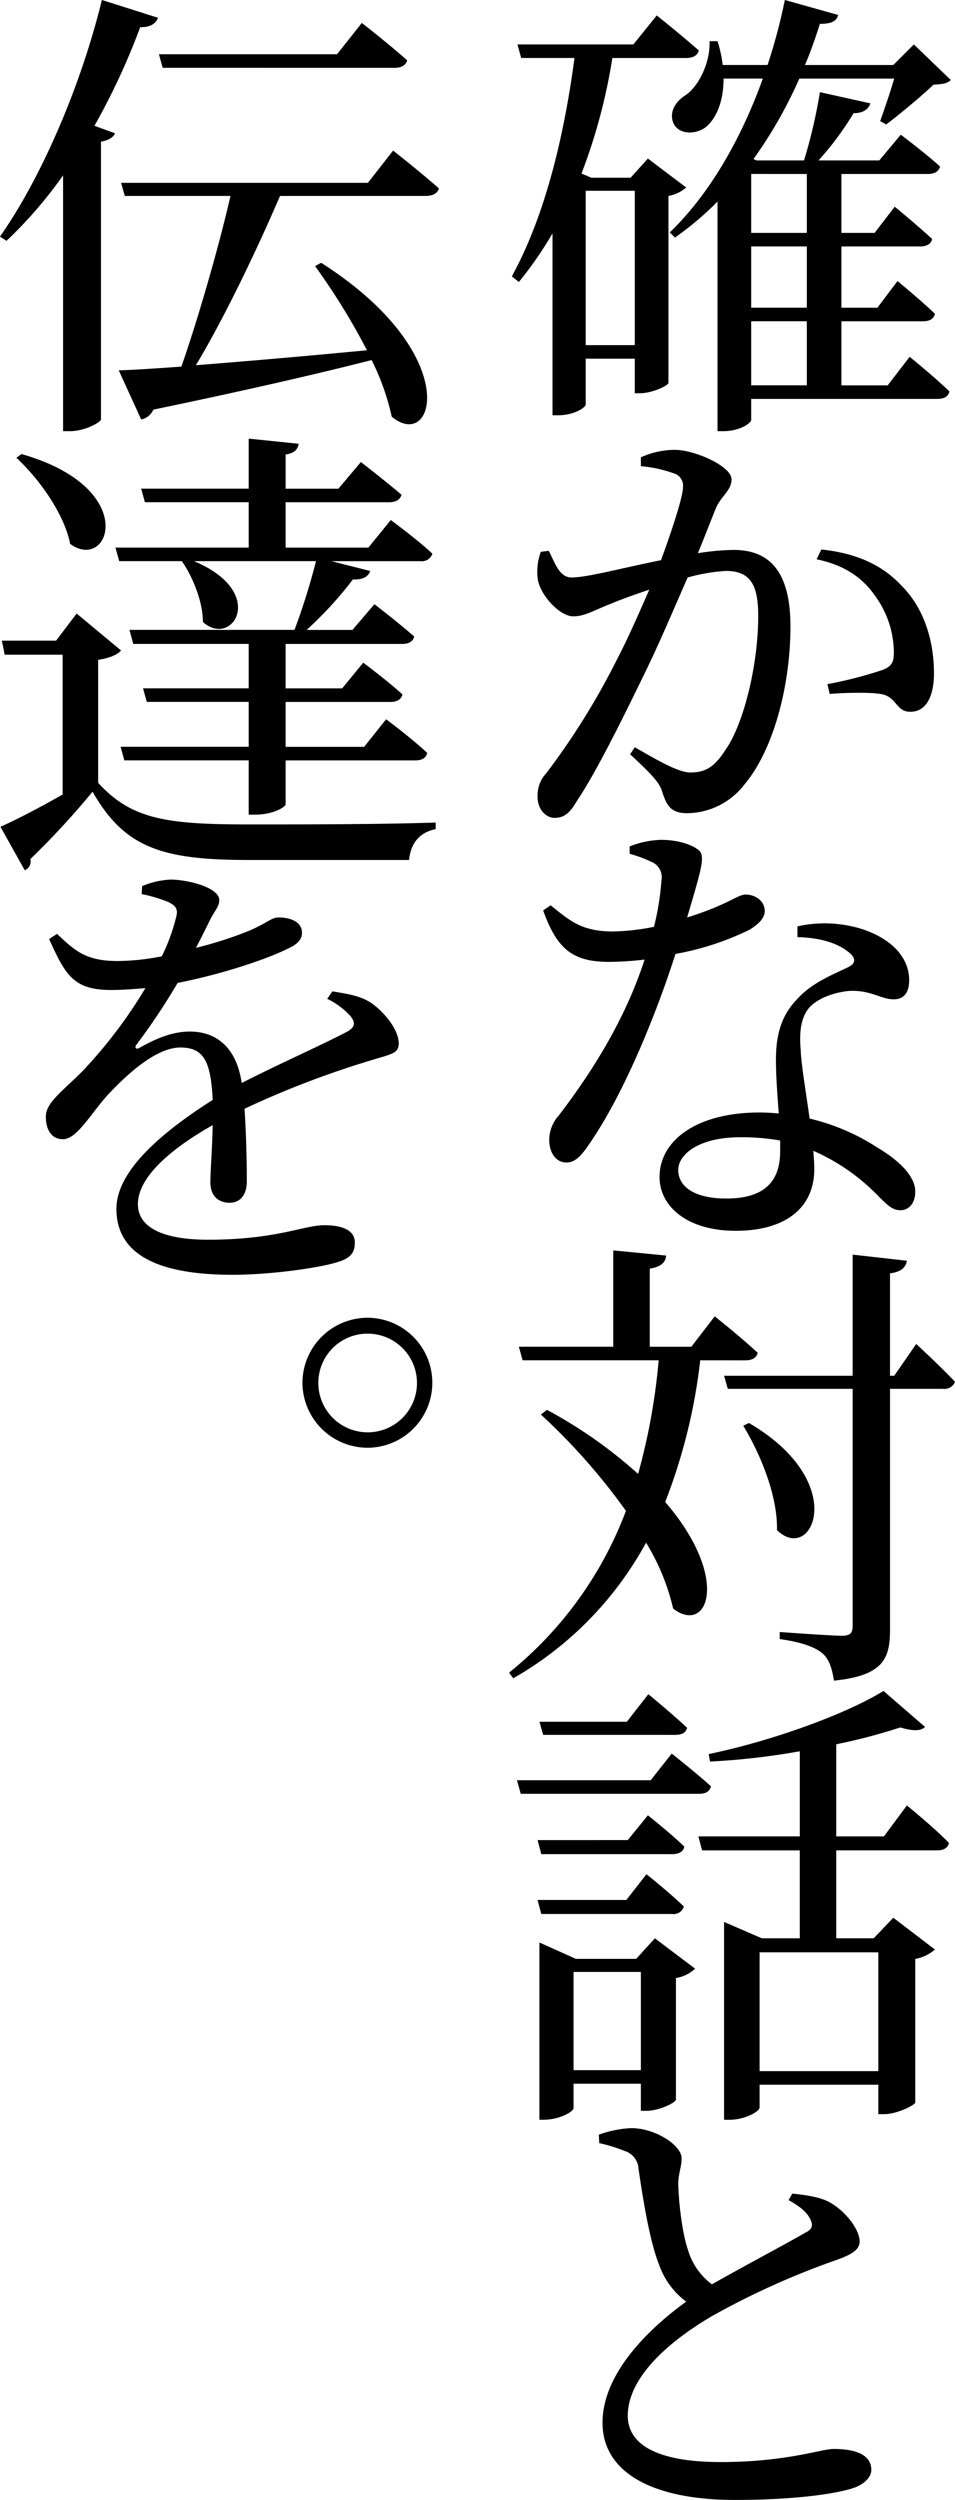 <svg xmlns="http://www.w3.org/2000/svg" width="203.747" height="533.147" viewBox="0 0 203.747 533.147"><g transform="translate(-761.604 -3707.431)"><path d="M908.005,3747.423a7.876,7.876,0,0,1-3.789,1.795v39.893c-.1.6-3.591,2.194-6.084,2.194h-1.1v-7.38H886.563v9.774c0,.6-2.393,2.293-5.884,2.293h-1.2V3757.2a80.257,80.257,0,0,1-7.18,10.372l-1.5-1.2c7.081-12.865,11.17-29.919,13.364-46.574H872.8l-.8-2.893h24.733l4.988-6.183s5.484,4.388,8.975,7.48c-.3,1.1-1.3,1.6-2.693,1.6H892.248a120.742,120.742,0,0,1-6.583,24.633l2.1.9h8.377l3.69-4.089Zm-10.97,33.61v-32.912H886.563v32.912Zm58.642,2.493s5.286,4.288,8.477,7.38c-.2,1.1-1.2,1.6-2.493,1.6H921.868v4.488c0,.6-2.294,2.393-5.984,2.393h-1.2v-48.968a67.2,67.2,0,0,1-9.077,7.68l-1.1-1.1c8.975-8.677,15.557-20.845,19.846-32.812h-8.378c0,4.986-1.595,8.477-3.689,10.272-2.1,1.7-5.784,1.795-6.981-.7-1-2.294.3-4.588,2.493-5.984,2.793-1.795,5.385-6.981,5.186-11.569h1.7a26.028,26.028,0,0,1,1.1,5.086h9.574a119.939,119.939,0,0,0,3.691-13.862l11.369,3.191c-.3,1.2-1.2,1.9-3.89,1.9-.9,2.793-1.894,5.785-3.191,8.776h18.85l4.387-4.388,7.879,7.58c-.8.8-1.795.9-3.689,1-2.494,2.394-7.182,6.284-10.074,8.477l-1.3-.7c.8-2.293,2.094-5.984,2.992-9.075H932.141a95.809,95.809,0,0,1-9.775,17.154l.6.3h10.173a109.708,109.708,0,0,0,3.39-14.561l10.772,2.394c-.4,1.2-1.5,2.094-3.591,2.094a63.929,63.929,0,0,1-7.48,10.073h12.965l4.588-5.486s5.186,3.89,8.377,6.783c-.3,1.1-1.2,1.595-2.593,1.595h-18.45V3757.1H948.2l4.288-5.585s4.987,4.089,7.979,6.882c-.2,1.1-1.2,1.595-2.593,1.595H941.116v13.065h7.679l4.289-5.684s4.986,4.088,7.979,6.981c-.2,1.1-1.2,1.595-2.494,1.595H941.116v13.663h9.873Zm-33.809-38.995V3757.1h11.868v-12.566Zm11.868,15.458H921.868v13.065h11.868Zm-11.868,29.62h11.868v-13.663H921.868Z"/><path d="M898.331,3804.965a17.511,17.511,0,0,1,7.28-1.595c4.19,0,12.069,3.49,12.069,6.282,0,2.394-2.294,3.591-3.392,6.284-.9,2.194-2.194,5.585-3.79,9.474a52.251,52.251,0,0,1,7.58-.7c7.48,0,12.167,4.288,12.167,16.356,0,12.267-3.49,26.13-9.773,33.61a15.6,15.6,0,0,1-12.167,6.183c-3.591,0-4.489-1.5-5.585-5.087-.7-1.5-1.4-2.592-6.683-7.479l1-1.5c5.186,2.992,9.374,5.385,11.867,5.385,3.092,0,5.087-1.1,7.381-4.687,3.789-5.186,7.081-17.852,7.081-28.723,0-6.482-1.6-9.574-6.882-9.574a37.766,37.766,0,0,0-8.177,1.4c-2.893,6.583-6.084,14.162-9.076,20.246-5.186,10.671-10.472,21.342-14.561,27.426-1.6,2.793-2.893,3.59-4.787,3.59-1.7,0-3.59-1.695-3.59-4.488a6.933,6.933,0,0,1,1.895-5.086,154.579,154.579,0,0,0,15.159-24.434c2.294-4.389,4.588-9.674,6.782-14.661-3.292,1.1-6.283,2.194-8.179,2.992-4.089,1.6-5.585,2.693-8.078,2.693-2.692,0-6.682-4.089-7.479-7.58a11.982,11.982,0,0,1,.6-6.183l1.7-.2c1.4,2.792,2.294,5.684,4.886,5.684,3.291,0,11.469-2.194,19.049-3.69,2.693-7.38,4.687-13.663,4.687-15.558a2.751,2.751,0,0,0-1.495-2.792,27.676,27.676,0,0,0-7.481-1.7Zm38.5,19.647c7.48.8,13.065,3.291,17.253,7.879,4.288,4.288,6.782,10.97,6.782,18.55,0,4.588-1.5,8.178-4.987,8.178-2.991.1-2.892-2.892-5.884-3.69-2.1-.5-7.978-.4-11.369-.1l-.5-2.094a89.1,89.1,0,0,0,11.669-2.992c2.193-.8,2.593-1.795,2.493-4.388a20.517,20.517,0,0,0-3.79-11.17c-2.692-3.989-6.482-6.782-12.666-8.078Z"/><path d="M895.938,3887.939a19.9,19.9,0,0,1,6.682-1.4c2.892,0,5.984.7,7.778,1.994,1.8,1.2,1.1,3.391-2.193,14.561,8.676-2.693,10.771-4.887,12.466-4.887,2.095,0,4.089,1.4,4.089,3.491,0,1.9-1.994,3.192-3.192,3.989a59.826,59.826,0,0,1-15.857,5.186c-3.291,10.372-10.072,28.224-17.951,39.893-1.795,2.692-3.192,4.587-5.286,4.587-2.494,0-3.69-2.393-3.69-4.787a7.767,7.767,0,0,1,1.994-5.186c6.084-7.978,13.864-19.447,18.351-33.31a67.248,67.248,0,0,1-7.48.5c-7.779,0-11.17-2.594-14.162-10.971l1.6-1.1c4.188,3.391,6.683,5.585,13.364,5.585a48.144,48.144,0,0,0,8.677-1,56.456,56.456,0,0,0,1.6-9.973,3.493,3.493,0,0,0-2.195-3.89,26.139,26.139,0,0,0-4.587-1.7Zm35.8,17.054a26.624,26.624,0,0,1,14.162.7c6.284,2.194,9.674,6.184,9.674,10.771,0,2.494-1,4.089-3.291,4.089-2.793,0-4.787-1.994-9.474-1.795-3.192.3-6.682,1.5-8.578,3.59-1.894,2.294-2.093,5.486-1.795,9.076.1,2.992,1.1,8.776,1.895,14.56a45.625,45.625,0,0,1,14.461,6.184c5.186,3.092,8.079,6.383,8.079,9.375,0,2.593-1.4,3.989-3.191,3.989-2.2,0-3.492-2-6.184-4.488a43.036,43.036,0,0,0-12.367-8.178c.1,1.4.2,2.693.2,3.89,0,8.377-6.283,13.164-16.755,13.164s-16.257-5.286-16.257-11.469c0-7.779,7.879-13.763,21.343-13.763,1.4,0,2.792.1,4.089.2-.3-3.99-.6-7.979-.6-11.469,0-5.785,1.4-9.674,4.489-12.866,3.291-3.69,7.978-5.385,11.17-6.981,1.595-.9,1.2-2.094-.3-3.192-2.493-1.994-6.383-2.991-10.772-3.091Zm-3.69,45.677a46.648,46.648,0,0,0-8.576-.7c-8.677,0-13.165,3.591-13.165,6.981s3.191,6.084,10.272,6.084c8.677,0,11.469-4.189,11.469-10.073Z"/><path d="M911,3997.539a120.877,120.877,0,0,1-7.479,30.218c13.961,16.157,9.174,28.424,1.7,22.739a47.245,47.245,0,0,0-5.784-14.062,74.152,74.152,0,0,1-28.325,28.921l-.9-1.2a80.892,80.892,0,0,0,24.933-34.507,132.57,132.57,0,0,0-18.152-20.545l1.3-1a99.121,99.121,0,0,1,19.447,13.663,133.535,133.535,0,0,0,4.389-24.234H873.1l-.8-2.893h20.145V3974.1l11.27,1.1c-.1,1.4-1,2.393-3.49,2.792v16.655H909.1l4.986-6.482s5.784,4.587,9.175,7.779c-.3,1.1-1.2,1.6-2.593,1.6Zm46.076-3.491s5.186,4.787,8.278,8.078a2.432,2.432,0,0,1-2.593,1.5h-11.27v51.262c0,6.183-1.3,9.874-11.967,10.97-.4-2.592-1-4.487-2.394-5.784-1.7-1.4-4.389-2.393-9.176-3.091v-1.5s10.971.8,13.265.8c1.795,0,2.294-.6,2.294-2.094v-50.564H916.881l-.8-2.792H943.51V3975l11.568,1.3c-.2,1.4-1.2,2.393-3.59,2.692v21.842h.9Zm-35.7,16.854c21.741,12.666,13.464,30.219,5.985,22.839.2-7.28-3.591-16.356-7.181-22.24Z"/><path d="M904.914,4081.41s5.186,4.089,8.377,6.982c-.3,1.1-1.1,1.595-2.493,1.595H872.7l-.8-2.892h28.524Zm-9.375,18.45,4.288-5.285s4.787,3.789,7.779,6.682c-.2,1.1-1.2,1.6-2.592,1.6H877.089l-.8-2.993Zm-18.45,15.758-.8-2.992h18.948l4.289-5.485s4.887,3.889,7.979,6.881a2.267,2.267,0,0,1-2.493,1.6Zm.4-38.2-.8-2.792H895.34l4.587-5.885s5.087,4.19,8.278,7.181c-.3,1.1-1.2,1.5-2.594,1.5Zm23.836,43.384,8.577,6.482a7.8,7.8,0,0,1-4.088,1.994v25.931c-.1.7-3.691,2.393-6.284,2.393h-1.2v-5.785H883.97v5.187c0,.8-3.092,2.493-6.283,2.493h-1v-37.8l7.78,3.49h12.865Zm-2.992,28.124v-20.945H883.97v20.945Zm56.747-56.449s5.686,4.588,8.977,7.979c-.2,1.1-1.2,1.6-2.494,1.6H940.02v18.75H948l4.189-4.389,8.876,6.781a8.586,8.586,0,0,1-4.189,2v30.618c-.1.6-3.989,2.493-6.583,2.493h-1.3v-6.282H923.663v4.886c0,.8-3.092,2.593-6.383,2.593h-1.2v-42.187l8.078,3.492h8.078v-18.75H911.4l-.8-2.992H932.24v-18.151a151.815,151.815,0,0,1-19.148,2.193l-.3-1.595c13.563-2.792,29.421-8.576,37.3-13.464l8.876,7.68c-.9.9-2.693.9-5.285.1a121.078,121.078,0,0,1-13.663,3.591v19.647h10.171ZM923.663,4123.8v25.332h25.332V4123.8Z"/><path d="M930.645,4175.254c2.891.3,5.684.7,7.678,1.7,3.79,1.994,6.683,6.083,6.683,8.477,0,2.1-2.294,3.092-6.383,4.488a166.81,166.81,0,0,0-25.133,11.469c-8.177,4.787-17.951,12.566-17.951,21.243,0,5.784,5.585,9.873,19.847,9.873,13.962,0,21.442-2.792,24.035-2.792,4.288,0,8.078,1,8.078,4.488,0,1.6-1.7,3.192-3.989,3.889-3.691,1.2-12.367,2.494-25.133,2.494-17.253,0-28.224-5.685-28.224-16.456,0-11.17,11.071-20.943,17.852-25.831a16.64,16.64,0,0,1-5.784-7.878c-1.994-4.987-3.391-13.663-4.388-20.445a4.2,4.2,0,0,0-2.893-3.79,34.886,34.886,0,0,0-5.485-1.7l-.1-1.794a23.45,23.45,0,0,1,6.882-1.4c5.285,0,10.671,3.69,10.771,6.283.1,1.795-.7,3.291-.7,5.685.1,3.79.8,10.372,2.094,14.062a14.039,14.039,0,0,0,5.086,7.281c7.381-4.189,16.656-9.077,19.847-10.971,1.5-.7,1.8-1.5,1.2-2.792-.8-1.8-2.693-3.092-4.687-4.19Z"/><path d="M795.313,3711.221c-.4,1.2-1.7,2.094-3.79,1.994a145.789,145.789,0,0,1-9.773,21.044l4.388,1.595c-.3.8-1.3,1.5-2.992,1.795v59.241c-.1.6-3.391,2.493-6.583,2.493h-1.5V3744.83A92.79,92.79,0,0,1,763,3758.792l-1.4-.9c8.477-12.067,17.054-31.316,21.742-50.464Zm26.03,38c-5.086,11.868-12.267,26.728-17.951,36.1,10.172-.8,23.038-1.9,36.5-3.191a142.588,142.588,0,0,0-11.07-17.952l1.3-.7c30.518,19.448,24.235,40.491,15.06,32.812a51.967,51.967,0,0,0-4.288-12.068c-10.971,2.793-25.931,6.283-46.576,10.572a3.594,3.594,0,0,1-2.592,2.094l-4.787-10.472c3.191-.1,7.779-.4,13.364-.8,3.39-9.674,7.978-25.431,10.471-36.4H788.232l-.8-2.792h52.658l5.386-6.882s6.083,4.788,9.773,8.079c-.3,1.1-1.4,1.595-2.793,1.595Zm-25.032-27.326-.8-2.892h38l5.286-6.682s5.884,4.587,9.674,7.978c-.3,1.1-1.3,1.6-2.693,1.6Z"/><path d="M782.548,3874.377c7.081,7.779,14.56,8.876,32.113,8.876,11.769,0,27.626,0,39.893-.4v1.4q-5.086,1.047-5.685,6.582H814.761c-18.45,0-26.529-2.493-33.41-14.561a172.393,172.393,0,0,1-13.265,14.362,2.029,2.029,0,0,1-1.2,2.393l-5.187-9.275c3.392-1.5,8.378-4.089,13.265-6.881v-29.82H762.6l-.6-2.992h11.568l4.389-5.785,9.475,7.879c-.7.8-2.2,1.6-4.887,1.995Zm-16.357-70.111c25.532,7.281,18.75,25.332,10.372,19.149-1.2-6.283-6.582-13.863-11.468-18.351Zm48.47,19.946v-9.673h-22.14l-.8-2.893h22.938v-10.671l10.671,1.1c-.2,1.2-.9,1.995-2.792,2.294v7.28h11.27l4.787-5.684s5.286,4.089,8.676,6.981c-.3,1.1-1.3,1.6-2.693,1.6H822.54v9.673h17.652l4.787-5.884s5.585,4.089,8.876,7.181a2.384,2.384,0,0,1-2.592,1.595h-18.95l8.278,2.095c-.4,1.2-1.6,1.9-3.69,1.795a80.6,80.6,0,0,1-9.874,10.771H836.8l4.686-5.485s5.187,3.99,8.478,6.882c-.2,1.1-1.2,1.595-2.593,1.595H822.54v9.474h12.067l4.489-5.484s5.086,3.789,8.377,6.781c-.3,1.1-1.2,1.6-2.593,1.6H822.54v9.574h16.755l4.687-5.884s5.485,4.089,8.777,7.181c-.3,1.1-1.1,1.595-2.594,1.595H822.54v9.375c0,.5-2.493,2.194-6.583,2.194h-1.3V3869.59H788.133l-.8-2.892h27.326v-9.574H792.92l-.8-2.893h22.539v-9.474H790.027l-.8-2.992h35.206a139.027,139.027,0,0,0,4.587-14.661h-26.03c15.957,6.683,8.078,18.65,1.9,12.966,0-4.388-2.2-9.674-4.489-12.966H787.035l-.8-2.892Z"/><path d="M832.513,3918.862c3.889.6,6.183,1.1,8.178,2.394,2.693,1.795,5.984,5.685,5.984,8.677,0,2.194-1.6,2.294-5.784,3.59a197.38,197.38,0,0,0-27.127,10.372c.4,5.585.5,12.267.5,15.459,0,2.792-1.3,4.587-3.69,4.587-2.094,0-4.089-1.2-4.089-4.388,0-2.294.4-7.181.5-12.167-9.174,5.186-15.957,11.17-15.957,16.854,0,4.987,5.386,7.58,14.96,7.58,14.661,0,20.346-3.091,24.833-3.091,3.89,0,6.483,1.1,6.483,3.689,0,2-.7,3.391-4.089,4.289-3.59,1.1-13.663,2.593-22.041,2.593-18.649,0-24.732-5.984-24.732-14.062s9.574-16.257,20.543-23.238c-.4-8.178-1.894-11.17-6.88-11.17-5.386,0-11.769,6.084-15.758,10.372-3.491,3.989-6.383,9.076-9.176,9.176-2.394.1-3.789-1.795-3.789-4.787s3.391-5.286,7.778-9.674a101.6,101.6,0,0,0,13.464-17.752c-2.493.2-4.887.4-7.28.4-8.078,0-9.774-3.191-13.264-10.871l1.7-1.1c3.79,3.59,6.183,5.883,13.264,5.784a49.527,49.527,0,0,0,9.076-1,39.4,39.4,0,0,0,2.992-8.078c.5-1.7.3-2.594-1.6-3.491a30.443,30.443,0,0,0-5.685-1.7l.1-1.695a17.818,17.818,0,0,1,6.084-1.4c3.39,0,10.372,1.6,10.372,4.388,0,1.3-.8,1.995-1.9,4.089-.8,1.6-1.895,3.89-3.091,6.083a82.242,82.242,0,0,0,11.468-3.69c3.89-1.7,4.688-2.792,6.184-2.792,2.493,0,4.986.9,4.986,3.291,0,1.4-1,2.494-3.092,3.391-3.689,1.895-13.263,5.286-23.436,7.28a141.776,141.776,0,0,1-8.776,13.165c-.5.6-.1,1.1.6.7,3.192-1.795,6.781-3.491,10.771-3.491,6.183,0,10.073,3.99,11.07,10.971,7.779-3.989,17.054-8.078,22.539-10.971,1.6-.9,1.9-1.9.5-3.49a16.519,16.519,0,0,0-4.787-3.491Z"/><path d="M826.13,4002.326a13.918,13.918,0,0,1,13.963-13.863,13.863,13.863,0,0,1,0,27.725A13.918,13.918,0,0,1,826.13,4002.326Zm3.391,0a10.522,10.522,0,1,0,10.572-10.472A10.493,10.493,0,0,0,829.521,4002.326Z"/></g></svg>